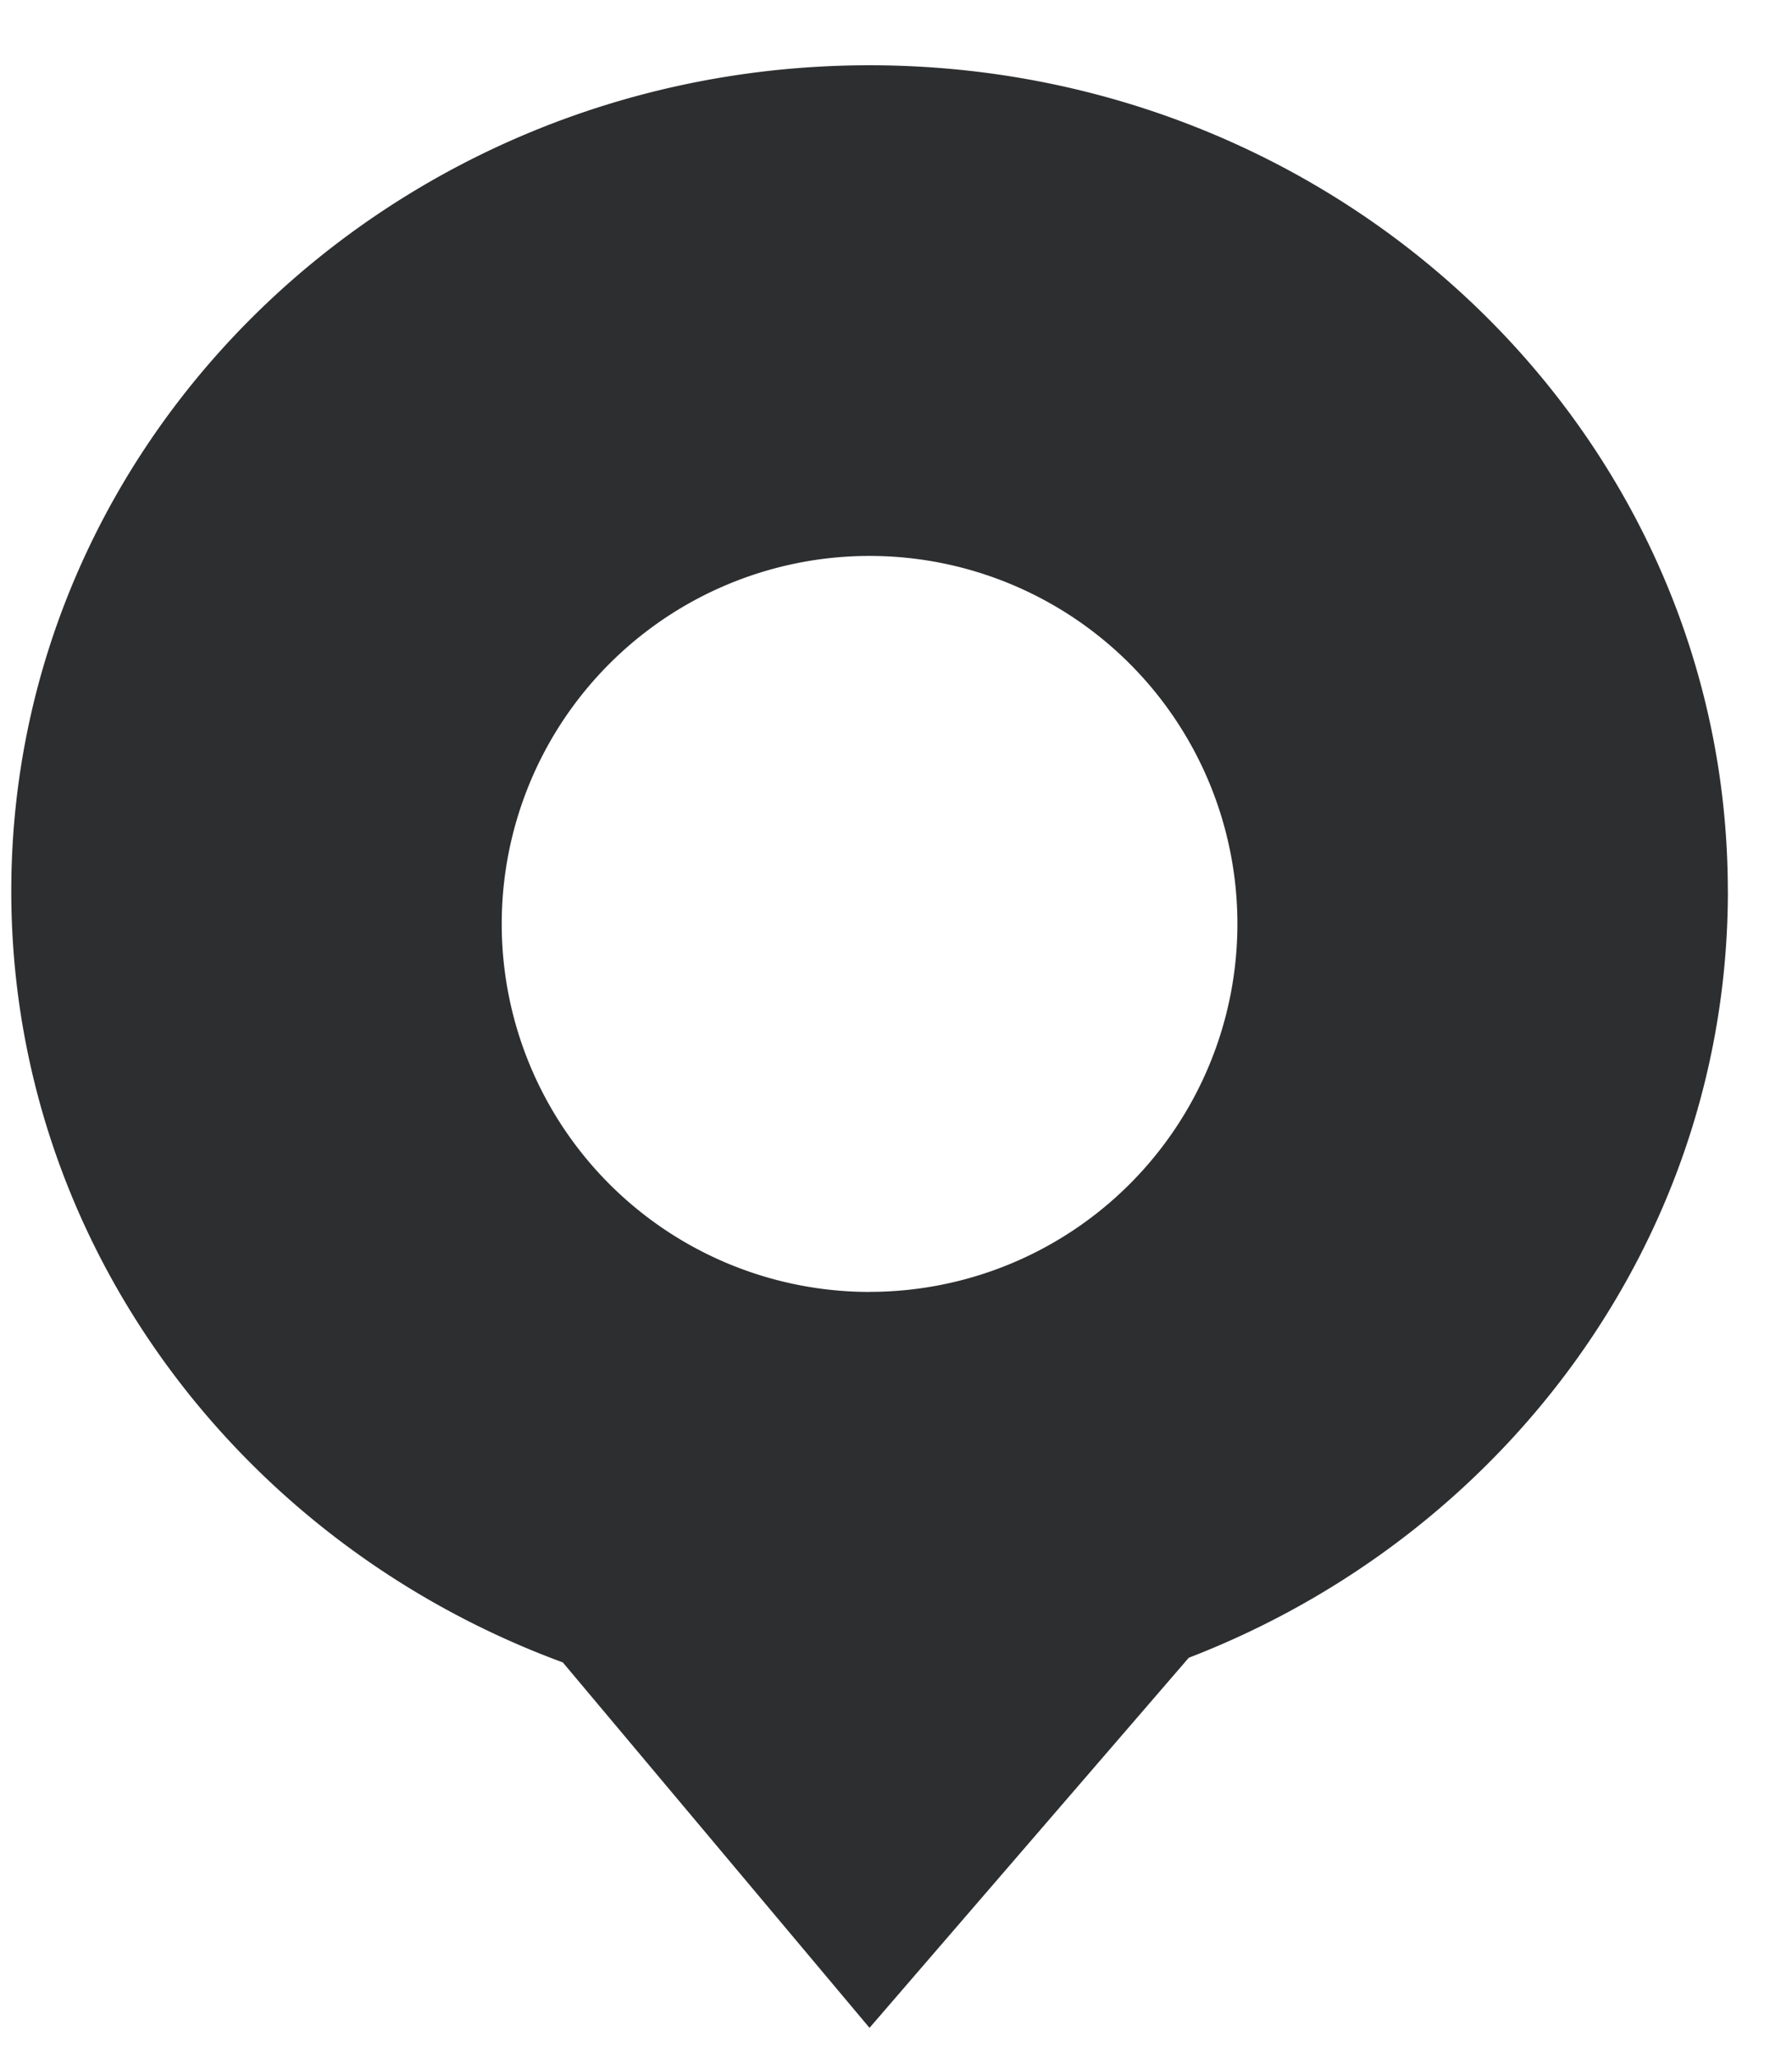 <svg width="27" height="31" fill="none" xmlns="http://www.w3.org/2000/svg"><path fill-rule="evenodd" clip-rule="evenodd" d="M26.034 13.42c0 5.233-3.362 9.712-8.123 11.548l-4.81 5.574-4.621-5.504C3.62 23.25.17 18.722.17 13.42.17 6.551 5.96.983 13.1.983c7.143 0 12.933 5.568 12.933 12.436zm-12.932 6.037a5.542 5.542 0 100-11.084 5.542 5.542 0 000 11.085z" fill="#2D2E2F"/></svg>